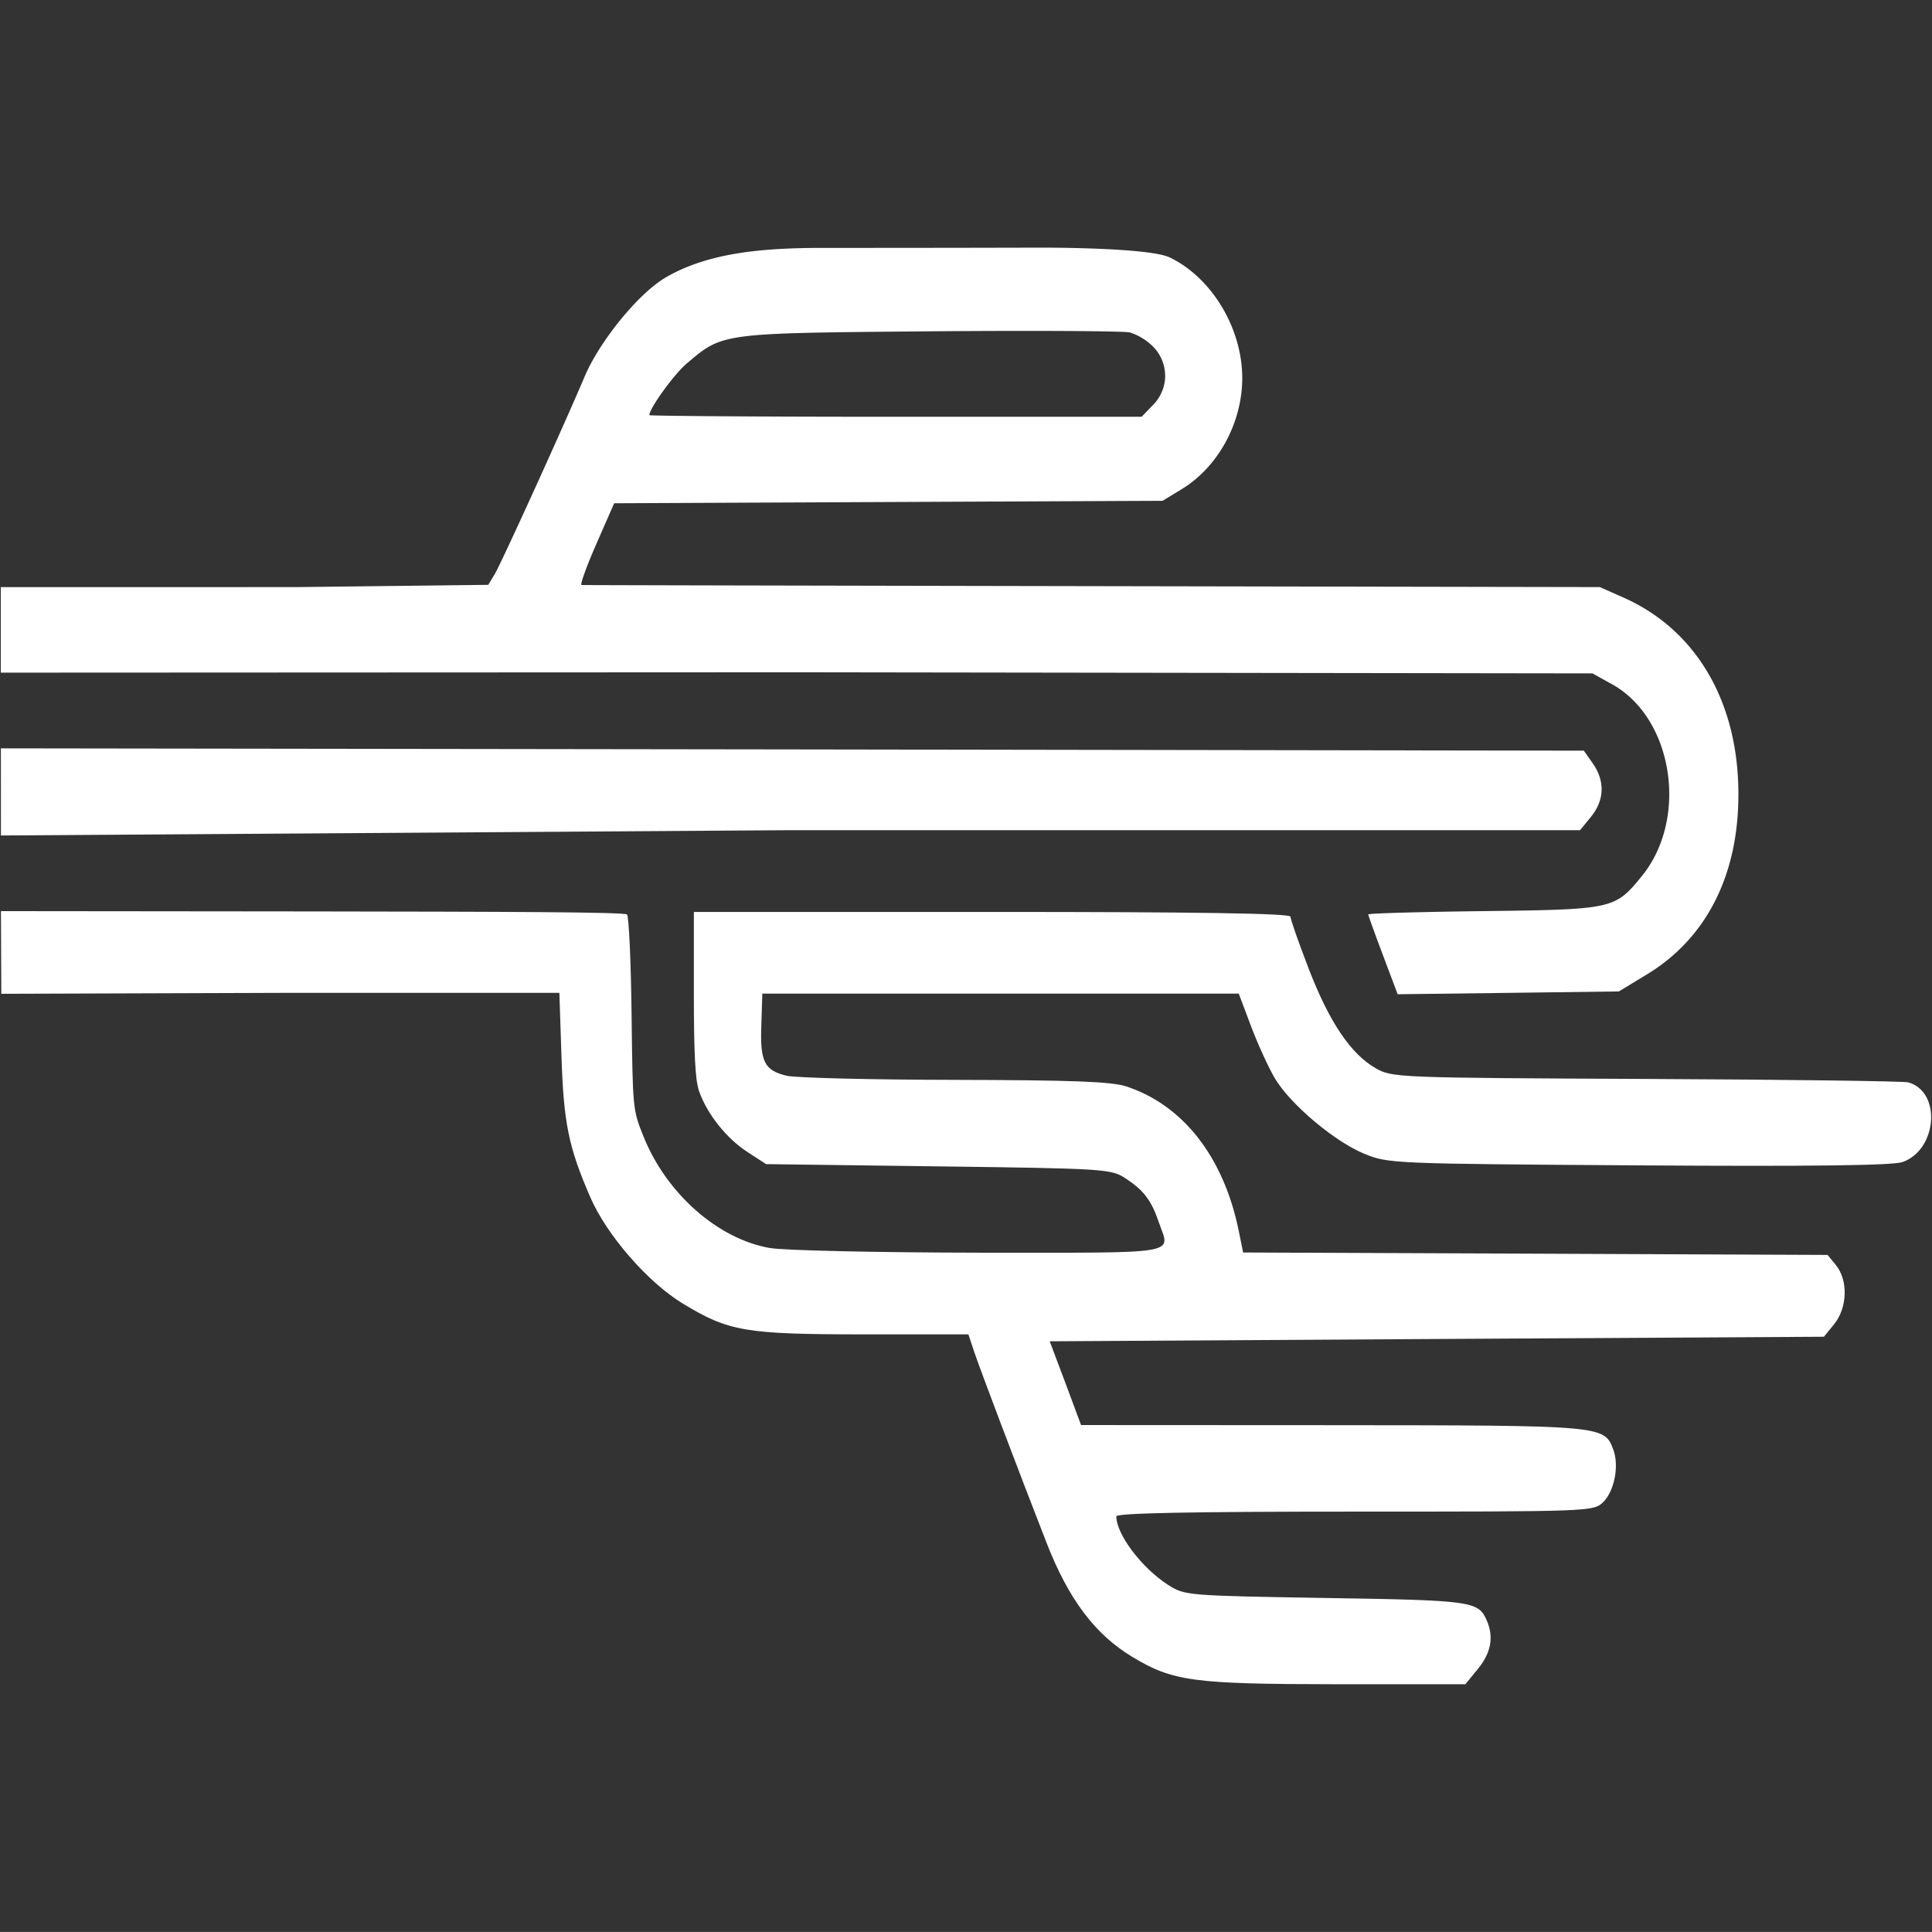 <svg xmlns="http://www.w3.org/2000/svg" xml:space="preserve" viewBox="0 0 30.957 30.956">
    <rect x="0" y="0" width="30.957" height="30.956" fill="#333333" stroke="none"/>
    <path
        d="m0 6.81 12.752-.006 12.752.018.312.173c.982.544 1.231 2.153.477 3.077-.43.527-.458.533-2.526.559-1.02.012-1.856.036-1.856.053s.106.31.236.654l.235.625 1.772-.022 1.772-.023.45-.273c.887-.537 1.397-1.456 1.459-2.629.084-1.595-.597-2.862-1.837-3.41l-.376-.167-8.134-.015c-4.475-.008-8.157-.016-8.183-.018-.027-.002.08-.298.237-.657l.286-.653 4.393-.02 4.395-.02.296-.18c.59-.354.98-1.067.98-1.786 0-.796-.486-1.607-1.16-1.932C18.39-.008 16.63 0 16.63 0s-1.788.005-3.45.004c-.971 0-1.834.075-2.515.467-.464.267-1.08 1.054-1.305 1.583-.352.831-1.352 3.027-1.45 3.185l-.1.164-3.059.036L0 5.44m18.657-3.385a.67.67 0 0 1-.194.465l-.183.19h-3.944c-2.17 0-3.944-.013-3.944-.026 0-.11.398-.659.605-.833.576-.486.537-.481 3.875-.51 1.664-.014 3.113-.006 3.22.018a.93.93 0 0 1 .374.23.664.664 0 0 1 .19.466z"
        style="fill:#fff;stroke-width:.551" transform="translate(.013 3.968)" />
    <path
        d="m.008 11.956 4.467-.015H8.95l.033 1c.035 1.087.113 1.47.464 2.278.26.598.914 1.356 1.48 1.7.738.448 1 .493 2.897.494h1.68l.091.274c.1.297.692 1.862 1.165 3.075.35.896.776 1.462 1.372 1.82.649.391.978.435 3.266.437h2.069l.202-.247c.21-.257.256-.511.141-.775-.135-.309-.23-.323-2.581-.36-2.228-.037-2.26-.04-2.524-.209-.423-.271-.831-.811-.831-1.099 0-.052 1.193-.076 3.822-.076 3.759 0 3.824-.002 3.976-.149.182-.175.262-.583.166-.843-.146-.39-.143-.39-4.504-.393l-4.025-.002-.25-.672-.252-.67 6.203-.037 6.202-.036.163-.2c.214-.263.228-.704.03-.947l-.134-.164-4.682-.02-4.683-.019-.07-.345c-.239-1.181-.892-2.019-1.805-2.317-.234-.077-.875-.1-2.74-.104-1.34-.002-2.554-.032-2.699-.066-.356-.085-.428-.225-.406-.805l.016-.511h7.634l.199.528c.11.291.282.666.383.835.25.415.954 1.008 1.43 1.203.384.158.452.16 4.399.186 2.786.018 4.075.002 4.227-.054.279-.1.434-.382.454-.657.02-.275-.097-.543-.363-.619-.073-.02-1.963-.045-4.2-.055-3.988-.018-4.072-.021-4.334-.171-.401-.229-.747-.744-1.076-1.6-.16-.414-.29-.787-.29-.829 0-.053-1.489-.076-4.78-.076h-4.78v1.312c0 .95.022 1.38.081 1.553.125.366.44.763.775.98l.301.196 2.762.036c2.68.035 2.768.041 2.999.193.291.191.413.352.531.7.182.53.417.49-2.862.49-1.625-.002-3.141-.035-3.37-.075-.833-.145-1.658-.873-2.025-1.789-.171-.426-.172-.44-.19-1.958-.01-.84-.043-1.56-.073-1.597-.034-.04-2.015-.045-5.044-.049l-4.988-.005m0-1.212 12.651-.085h12.652l.174-.213c.218-.267.228-.574.03-.857l-.144-.204-12.682-.02L.001 8.023"
        style="fill:#fff;stroke-width:.551" transform="translate(.013 3.968)" />
</svg>